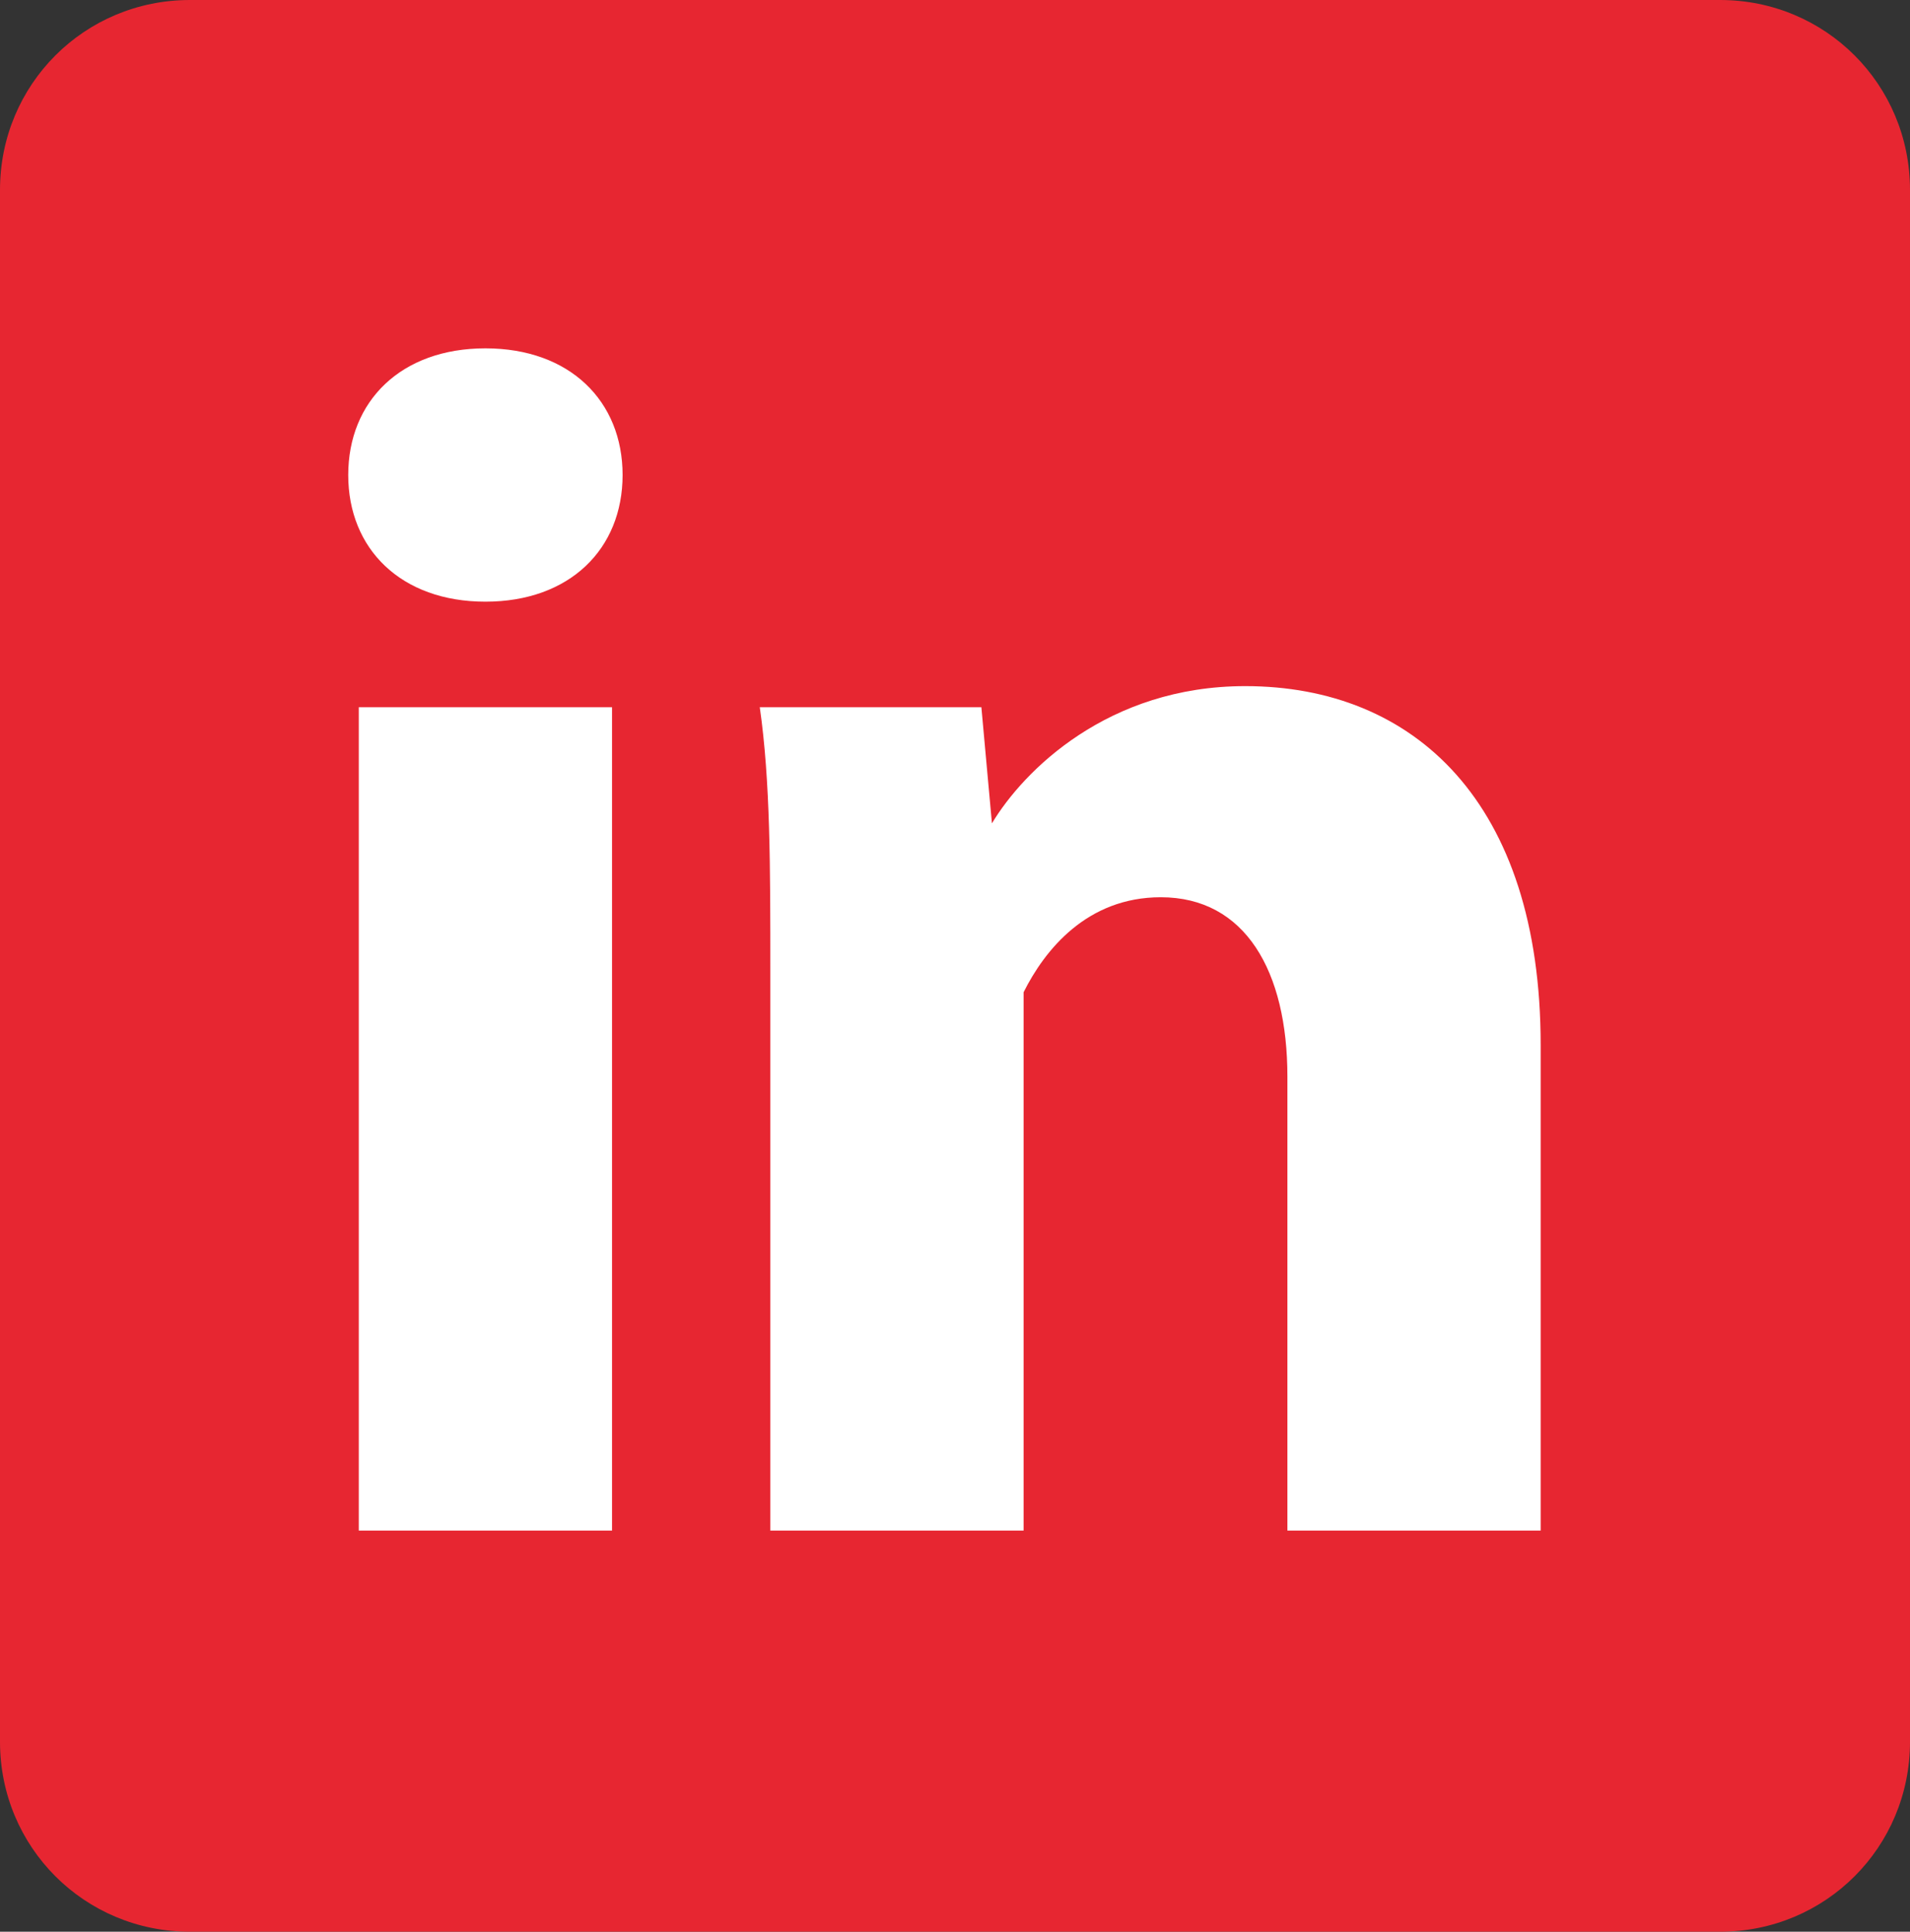 <svg xmlns="http://www.w3.org/2000/svg" width="18.1" height="18.3" viewBox="0 0 18.1 18.3" overflow="visible"><rect x="0" y="0" width="18.1" height="18.3" fill="#333333" stroke="none"/><style>.st1{fill:#fff}</style><path d="M18.1 16.5c0 1-.8 1.8-1.8 1.8H1.8c-1 0-1.8-.8-1.8-1.8V1.8C0 .8.8 0 1.8 0h14.5c1 0 1.8.8 1.8 1.8v14.7z" fill="#e72631"/><path class="st1" d="M5.9 4.5c0 .7-.5 1.2-1.3 1.2s-1.3-.5-1.3-1.2.5-1.2 1.3-1.2 1.3.5 1.3 1.2zm-2.5 10V6.7h2.4v7.8H3.4z"/><path class="st1" d="M7.3 9.2c0-1 0-1.8-.1-2.5h2.1l.1 1.1c.3-.5 1.1-1.3 2.4-1.3 1.6 0 2.8 1.1 2.8 3.4v4.6h-2.4v-4.3c0-1-.4-1.7-1.2-1.7-.7 0-1.1.5-1.3.9v5.1H7.3V9.2z"/></svg>